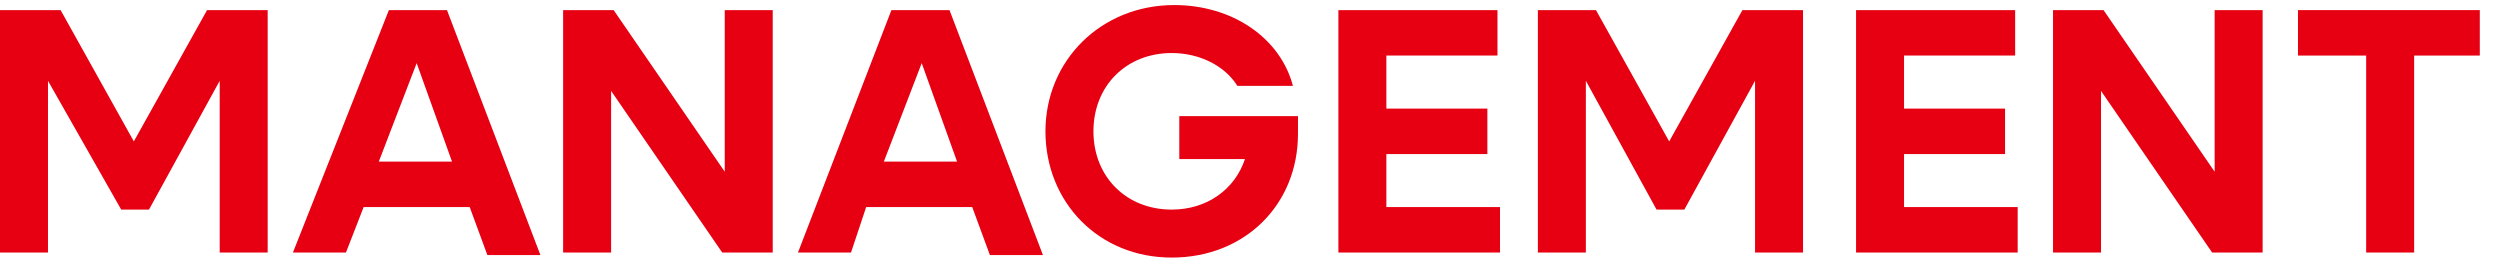 <?xml version="1.0" encoding="utf-8"?>
<!-- Generator: Adobe Illustrator 26.5.0, SVG Export Plug-In . SVG Version: 6.00 Build 0)  -->
<svg version="1.1" id="レイヤー_1" xmlns="http://www.w3.org/2000/svg" xmlns:xlink="http://www.w3.org/1999/xlink" x="0px"
	 y="0px" viewBox="0 0 99 11" style="enable-background:new 0 0 99 11;" xml:space="preserve">
<style type="text/css">
	.st0{enable-background:new    ;}
	.st1{fill:#E60012;}
</style>
<g class="st0">
	<path class="st1" d="M0,0.4h2.4l2.9,5.2l2.9-5.2h2.4V10H8.7V3.2L5.9,8.3H4.8L1.9,3.2V10H0V0.4z"/>
	<path class="st1" d="M15.4,0.4h2.3l3.7,9.7h-2.1l-0.7-1.9h-4.2L13.7,10h-2.1L15.4,0.4z M17.9,6.4l-1.4-3.9L15,6.4H17.9z"/>
	<path class="st1" d="M22.3,0.4h2l4.4,6.4V0.4h1.9V10h-2l-4.4-6.4V10h-1.9V0.4z"/>
	<path class="st1" d="M35.3,0.4h2.3l3.7,9.7h-2.1l-0.7-1.9h-4.2L33.7,10h-2.1L35.3,0.4z M37.9,6.4l-1.4-3.9L35,6.4H37.9z"/>
	<path class="st1" d="M41.4,5.2c0-2.8,2.2-5,5.1-5c2.3,0,4.2,1.3,4.7,3.2H49c-0.5-0.8-1.5-1.3-2.6-1.3c-1.8,0-3.1,1.3-3.1,3.1
		s1.3,3.1,3.1,3.1c1.4,0,2.5-0.8,2.9-2h-2.6V4.6h4.7v0.7c0,2.8-2.1,4.9-5,4.9C43.5,10.2,41.4,8,41.4,5.2z"/>
	<path class="st1" d="M52.9,0.4h6.4v1.8h-4.4v2.1h4v1.8h-4v2.1h4.5V10h-6.4V0.4z"/>
	<path class="st1" d="M60.8,0.4h2.4l2.9,5.2l2.9-5.2h2.4V10h-1.9V3.2l-2.8,5.1h-1.1l-2.8-5.1V10h-1.9V0.4z"/>
	<path class="st1" d="M73.4,0.4h6.4v1.8h-4.4v2.1h4v1.8h-4v2.1h4.5V10h-6.4V0.4z"/>
	<path class="st1" d="M81.3,0.4h2l4.4,6.4V0.4h1.9V10h-2l-4.4-6.4V10h-1.9V0.4z"/>
	<path class="st1" d="M93.6,2.2H91V0.4h7.2v1.8h-2.6V10h-1.9V2.2z"/>
</g>
</svg>
